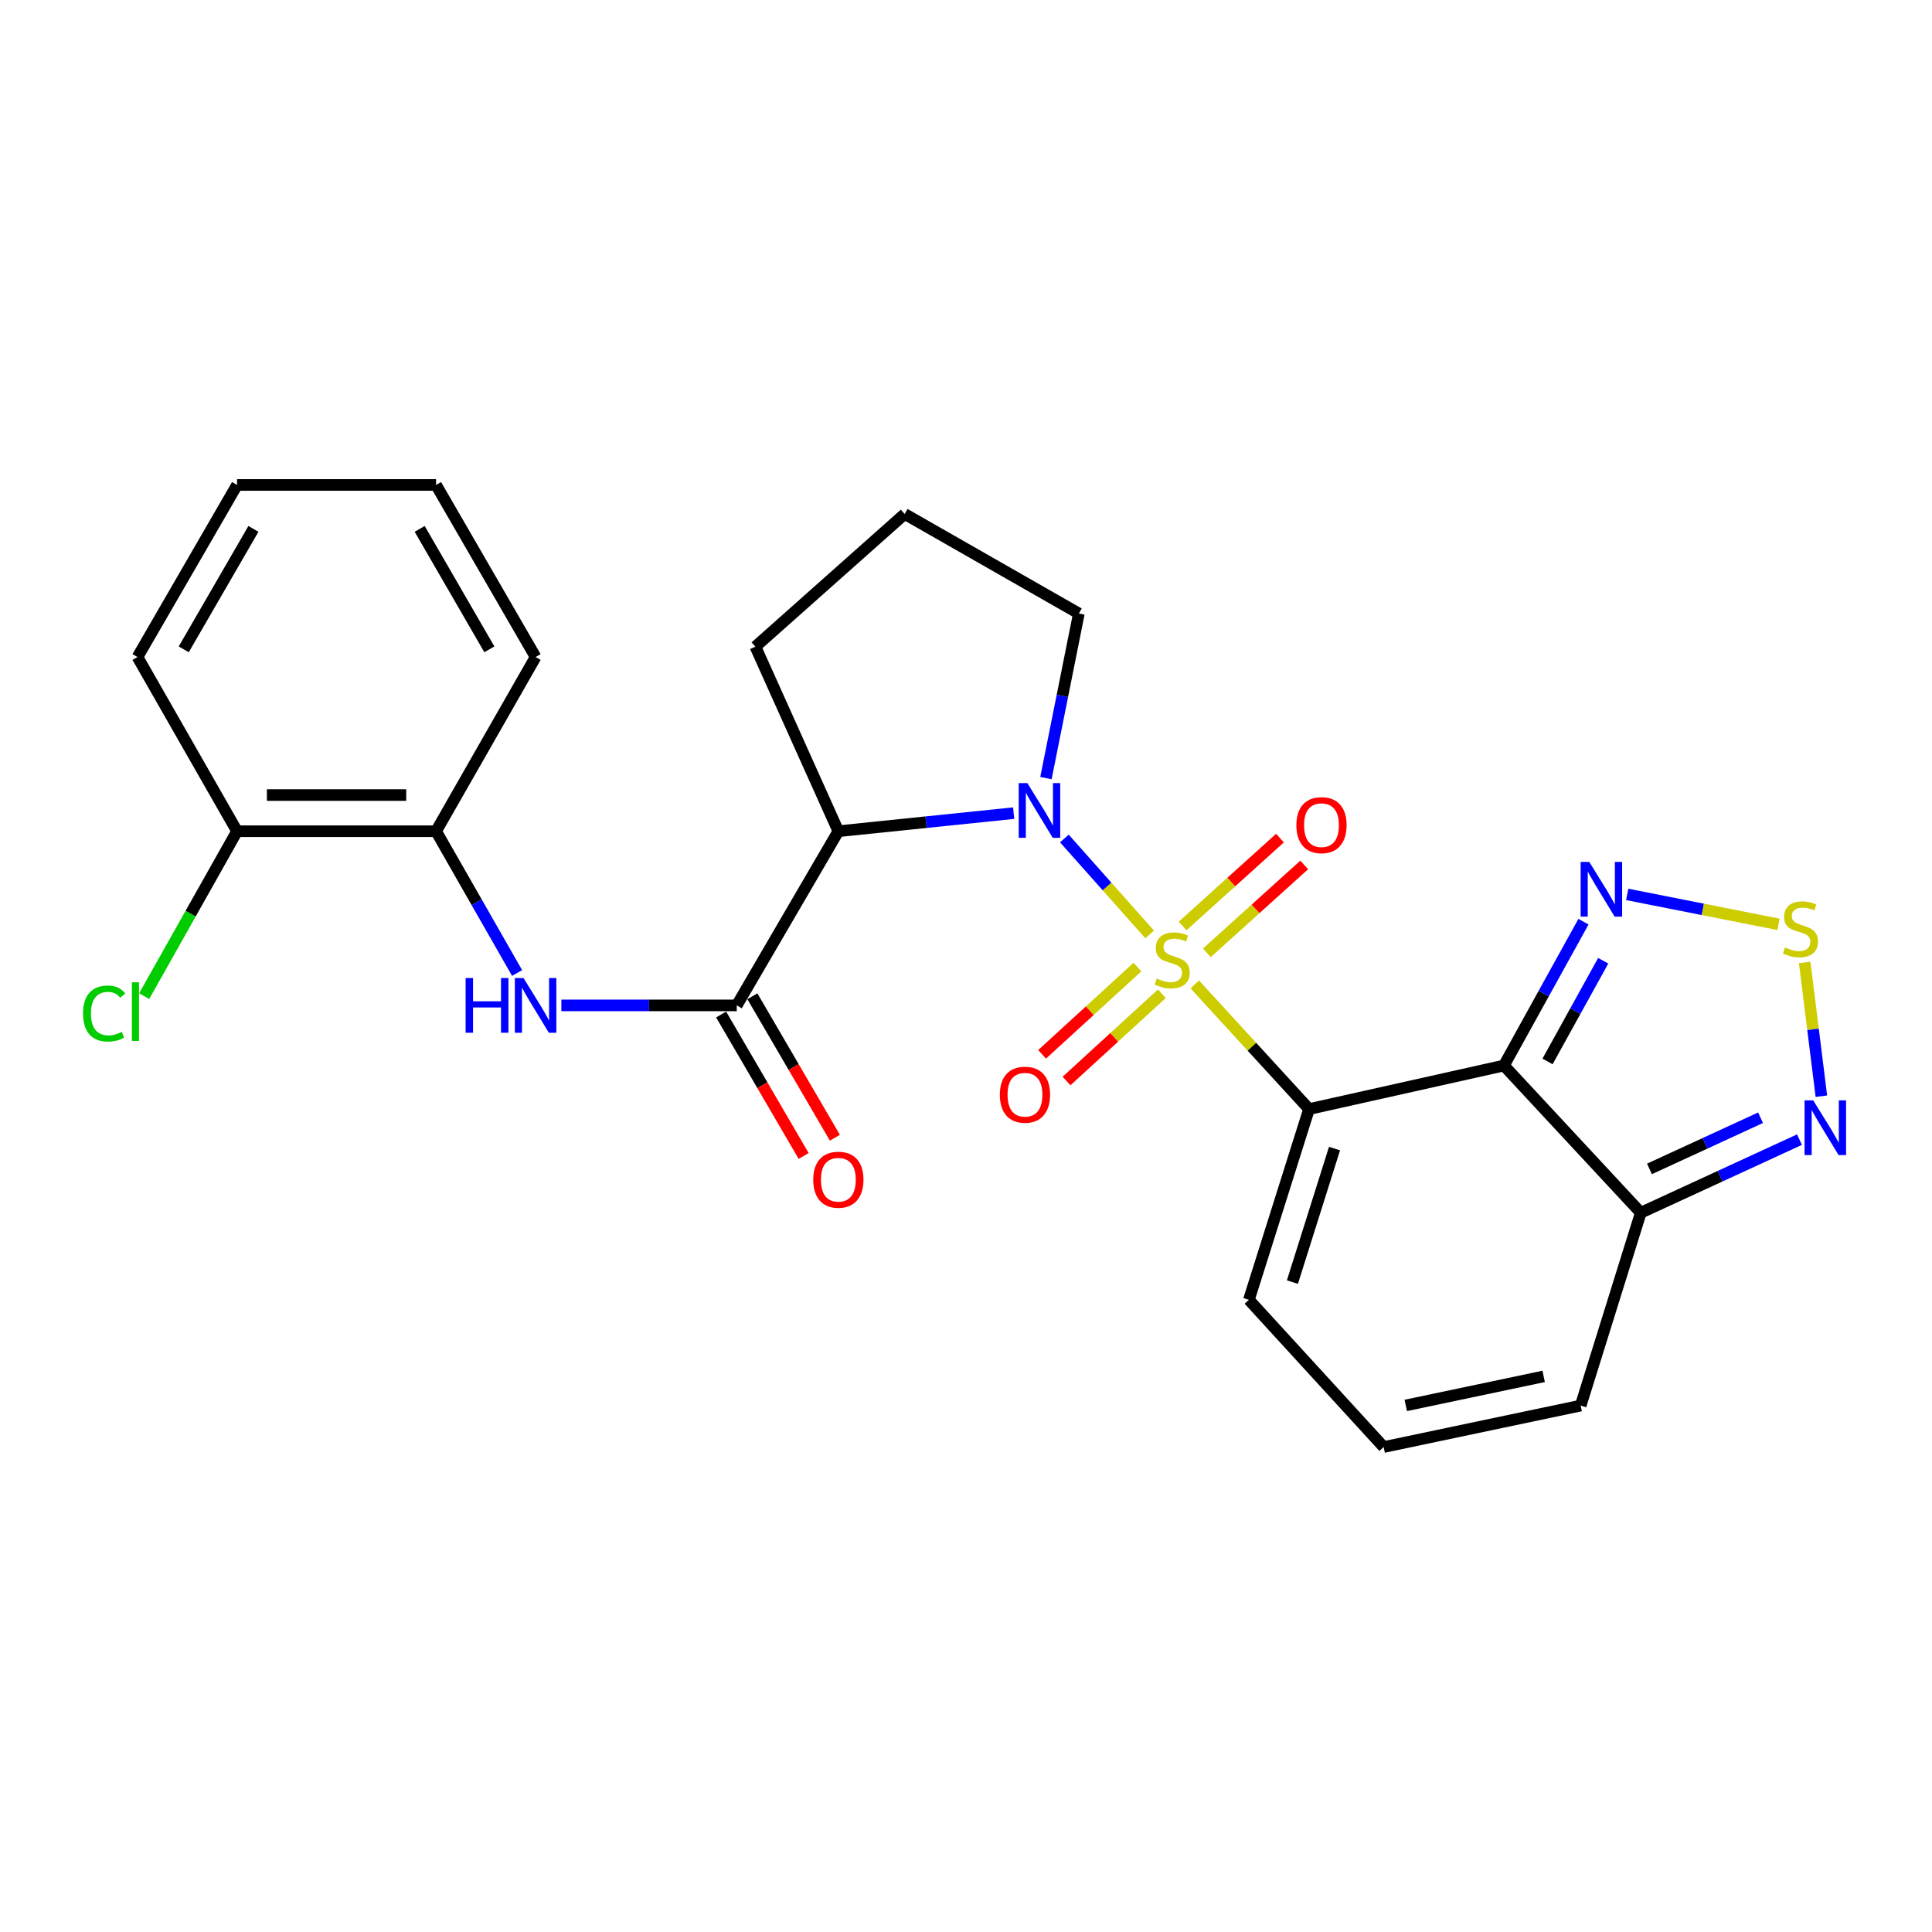 <?xml version='1.0' encoding='iso-8859-1'?>
<svg version='1.1' baseProfile='full'
              xmlns='http://www.w3.org/2000/svg'
                      xmlns:rdkit='http://www.rdkit.org/xml'
                      xmlns:xlink='http://www.w3.org/1999/xlink'
                  xml:space='preserve'
width='1000px' height='1000px' viewBox='0 0 1000 1000'>
<!-- END OF HEADER -->
<rect style='opacity:1.0;fill:#FFFFFF;stroke:none' width='1000' height='1000' x='0' y='0'> </rect>
<path class='bond-0' d='M 618.418,509.54 L 647.989,541.798' style='fill:none;fill-rule:evenodd;stroke:#CCCC00;stroke-width:6px;stroke-linecap:butt;stroke-linejoin:miter;stroke-opacity:1' />
<path class='bond-0' d='M 647.989,541.798 L 677.559,574.056' style='fill:none;fill-rule:evenodd;stroke:#000000;stroke-width:6px;stroke-linecap:butt;stroke-linejoin:miter;stroke-opacity:1' />
<path class='bond-1' d='M 595.053,483.653 L 572.984,458.827' style='fill:none;fill-rule:evenodd;stroke:#CCCC00;stroke-width:6px;stroke-linecap:butt;stroke-linejoin:miter;stroke-opacity:1' />
<path class='bond-1' d='M 572.984,458.827 L 550.915,434' style='fill:none;fill-rule:evenodd;stroke:#0000FF;stroke-width:6px;stroke-linecap:butt;stroke-linejoin:miter;stroke-opacity:1' />
<path class='bond-10' d='M 588.733,500.547 L 564.058,523.136' style='fill:none;fill-rule:evenodd;stroke:#CCCC00;stroke-width:6px;stroke-linecap:butt;stroke-linejoin:miter;stroke-opacity:1' />
<path class='bond-10' d='M 564.058,523.136 L 539.384,545.726' style='fill:none;fill-rule:evenodd;stroke:#FF0000;stroke-width:6px;stroke-linecap:butt;stroke-linejoin:miter;stroke-opacity:1' />
<path class='bond-10' d='M 601.377,514.358 L 576.702,536.947' style='fill:none;fill-rule:evenodd;stroke:#CCCC00;stroke-width:6px;stroke-linecap:butt;stroke-linejoin:miter;stroke-opacity:1' />
<path class='bond-10' d='M 576.702,536.947 L 552.028,559.537' style='fill:none;fill-rule:evenodd;stroke:#FF0000;stroke-width:6px;stroke-linecap:butt;stroke-linejoin:miter;stroke-opacity:1' />
<path class='bond-11' d='M 624.674,493.179 L 649.868,470.437' style='fill:none;fill-rule:evenodd;stroke:#CCCC00;stroke-width:6px;stroke-linecap:butt;stroke-linejoin:miter;stroke-opacity:1' />
<path class='bond-11' d='M 649.868,470.437 L 675.063,447.694' style='fill:none;fill-rule:evenodd;stroke:#FF0000;stroke-width:6px;stroke-linecap:butt;stroke-linejoin:miter;stroke-opacity:1' />
<path class='bond-11' d='M 612.127,479.28 L 637.321,456.537' style='fill:none;fill-rule:evenodd;stroke:#CCCC00;stroke-width:6px;stroke-linecap:butt;stroke-linejoin:miter;stroke-opacity:1' />
<path class='bond-11' d='M 637.321,456.537 L 662.516,433.794' style='fill:none;fill-rule:evenodd;stroke:#FF0000;stroke-width:6px;stroke-linecap:butt;stroke-linejoin:miter;stroke-opacity:1' />
<path class='bond-2' d='M 677.559,574.056 L 778.434,551.514' style='fill:none;fill-rule:evenodd;stroke:#000000;stroke-width:6px;stroke-linecap:butt;stroke-linejoin:miter;stroke-opacity:1' />
<path class='bond-12' d='M 677.559,574.056 L 646.424,672.788' style='fill:none;fill-rule:evenodd;stroke:#000000;stroke-width:6px;stroke-linecap:butt;stroke-linejoin:miter;stroke-opacity:1' />
<path class='bond-12' d='M 690.747,594.498 L 668.952,663.61' style='fill:none;fill-rule:evenodd;stroke:#000000;stroke-width:6px;stroke-linecap:butt;stroke-linejoin:miter;stroke-opacity:1' />
<path class='bond-3' d='M 524.673,420.882 L 479.301,425.561' style='fill:none;fill-rule:evenodd;stroke:#0000FF;stroke-width:6px;stroke-linecap:butt;stroke-linejoin:miter;stroke-opacity:1' />
<path class='bond-3' d='M 479.301,425.561 L 433.93,430.24' style='fill:none;fill-rule:evenodd;stroke:#000000;stroke-width:6px;stroke-linecap:butt;stroke-linejoin:miter;stroke-opacity:1' />
<path class='bond-18' d='M 541.38,402.745 L 549.899,360.147' style='fill:none;fill-rule:evenodd;stroke:#0000FF;stroke-width:6px;stroke-linecap:butt;stroke-linejoin:miter;stroke-opacity:1' />
<path class='bond-18' d='M 549.899,360.147 L 558.418,317.548' style='fill:none;fill-rule:evenodd;stroke:#000000;stroke-width:6px;stroke-linecap:butt;stroke-linejoin:miter;stroke-opacity:1' />
<path class='bond-5' d='M 778.434,551.514 L 799.019,514.286' style='fill:none;fill-rule:evenodd;stroke:#000000;stroke-width:6px;stroke-linecap:butt;stroke-linejoin:miter;stroke-opacity:1' />
<path class='bond-5' d='M 799.019,514.286 L 819.605,477.059' style='fill:none;fill-rule:evenodd;stroke:#0000FF;stroke-width:6px;stroke-linecap:butt;stroke-linejoin:miter;stroke-opacity:1' />
<path class='bond-5' d='M 800.996,549.407 L 815.406,523.348' style='fill:none;fill-rule:evenodd;stroke:#000000;stroke-width:6px;stroke-linecap:butt;stroke-linejoin:miter;stroke-opacity:1' />
<path class='bond-5' d='M 815.406,523.348 L 829.816,497.288' style='fill:none;fill-rule:evenodd;stroke:#0000FF;stroke-width:6px;stroke-linecap:butt;stroke-linejoin:miter;stroke-opacity:1' />
<path class='bond-6' d='M 778.434,551.514 L 849.265,627.713' style='fill:none;fill-rule:evenodd;stroke:#000000;stroke-width:6px;stroke-linecap:butt;stroke-linejoin:miter;stroke-opacity:1' />
<path class='bond-4' d='M 433.93,430.24 L 381.344,520.389' style='fill:none;fill-rule:evenodd;stroke:#000000;stroke-width:6px;stroke-linecap:butt;stroke-linejoin:miter;stroke-opacity:1' />
<path class='bond-19' d='M 433.93,430.24 L 390.998,334.723' style='fill:none;fill-rule:evenodd;stroke:#000000;stroke-width:6px;stroke-linecap:butt;stroke-linejoin:miter;stroke-opacity:1' />
<path class='bond-9' d='M 381.344,520.389 L 335.956,520.389' style='fill:none;fill-rule:evenodd;stroke:#000000;stroke-width:6px;stroke-linecap:butt;stroke-linejoin:miter;stroke-opacity:1' />
<path class='bond-9' d='M 335.956,520.389 L 290.567,520.389' style='fill:none;fill-rule:evenodd;stroke:#0000FF;stroke-width:6px;stroke-linecap:butt;stroke-linejoin:miter;stroke-opacity:1' />
<path class='bond-16' d='M 373.257,525.106 L 394.612,561.717' style='fill:none;fill-rule:evenodd;stroke:#000000;stroke-width:6px;stroke-linecap:butt;stroke-linejoin:miter;stroke-opacity:1' />
<path class='bond-16' d='M 394.612,561.717 L 415.968,598.327' style='fill:none;fill-rule:evenodd;stroke:#FF0000;stroke-width:6px;stroke-linecap:butt;stroke-linejoin:miter;stroke-opacity:1' />
<path class='bond-16' d='M 389.431,515.672 L 410.787,552.282' style='fill:none;fill-rule:evenodd;stroke:#000000;stroke-width:6px;stroke-linecap:butt;stroke-linejoin:miter;stroke-opacity:1' />
<path class='bond-16' d='M 410.787,552.282 L 432.142,588.892' style='fill:none;fill-rule:evenodd;stroke:#FF0000;stroke-width:6px;stroke-linecap:butt;stroke-linejoin:miter;stroke-opacity:1' />
<path class='bond-7' d='M 842.242,462.939 L 881.396,470.691' style='fill:none;fill-rule:evenodd;stroke:#0000FF;stroke-width:6px;stroke-linecap:butt;stroke-linejoin:miter;stroke-opacity:1' />
<path class='bond-7' d='M 881.396,470.691 L 920.549,478.443' style='fill:none;fill-rule:evenodd;stroke:#CCCC00;stroke-width:6px;stroke-linecap:butt;stroke-linejoin:miter;stroke-opacity:1' />
<path class='bond-8' d='M 849.265,627.713 L 890.339,608.791' style='fill:none;fill-rule:evenodd;stroke:#000000;stroke-width:6px;stroke-linecap:butt;stroke-linejoin:miter;stroke-opacity:1' />
<path class='bond-8' d='M 890.339,608.791 L 931.413,589.869' style='fill:none;fill-rule:evenodd;stroke:#0000FF;stroke-width:6px;stroke-linecap:butt;stroke-linejoin:miter;stroke-opacity:1' />
<path class='bond-8' d='M 853.753,605.03 L 882.504,591.784' style='fill:none;fill-rule:evenodd;stroke:#000000;stroke-width:6px;stroke-linecap:butt;stroke-linejoin:miter;stroke-opacity:1' />
<path class='bond-8' d='M 882.504,591.784 L 911.256,578.539' style='fill:none;fill-rule:evenodd;stroke:#0000FF;stroke-width:6px;stroke-linecap:butt;stroke-linejoin:miter;stroke-opacity:1' />
<path class='bond-27' d='M 849.265,627.713 L 818.151,727.526' style='fill:none;fill-rule:evenodd;stroke:#000000;stroke-width:6px;stroke-linecap:butt;stroke-linejoin:miter;stroke-opacity:1' />
<path class='bond-28' d='M 934.097,498.168 L 938.421,532.782' style='fill:none;fill-rule:evenodd;stroke:#CCCC00;stroke-width:6px;stroke-linecap:butt;stroke-linejoin:miter;stroke-opacity:1' />
<path class='bond-28' d='M 938.421,532.782 L 942.744,567.395' style='fill:none;fill-rule:evenodd;stroke:#0000FF;stroke-width:6px;stroke-linecap:butt;stroke-linejoin:miter;stroke-opacity:1' />
<path class='bond-13' d='M 267.65,503.633 L 246.68,466.937' style='fill:none;fill-rule:evenodd;stroke:#0000FF;stroke-width:6px;stroke-linecap:butt;stroke-linejoin:miter;stroke-opacity:1' />
<path class='bond-13' d='M 246.68,466.937 L 225.71,430.24' style='fill:none;fill-rule:evenodd;stroke:#000000;stroke-width:6px;stroke-linecap:butt;stroke-linejoin:miter;stroke-opacity:1' />
<path class='bond-14' d='M 646.424,672.788 L 716.184,748.987' style='fill:none;fill-rule:evenodd;stroke:#000000;stroke-width:6px;stroke-linecap:butt;stroke-linejoin:miter;stroke-opacity:1' />
<path class='bond-17' d='M 225.71,430.24 L 122.693,430.24' style='fill:none;fill-rule:evenodd;stroke:#000000;stroke-width:6px;stroke-linecap:butt;stroke-linejoin:miter;stroke-opacity:1' />
<path class='bond-17' d='M 210.258,411.515 L 138.146,411.515' style='fill:none;fill-rule:evenodd;stroke:#000000;stroke-width:6px;stroke-linecap:butt;stroke-linejoin:miter;stroke-opacity:1' />
<path class='bond-22' d='M 225.71,430.24 L 277.224,340.08' style='fill:none;fill-rule:evenodd;stroke:#000000;stroke-width:6px;stroke-linecap:butt;stroke-linejoin:miter;stroke-opacity:1' />
<path class='bond-15' d='M 716.184,748.987 L 818.151,727.526' style='fill:none;fill-rule:evenodd;stroke:#000000;stroke-width:6px;stroke-linecap:butt;stroke-linejoin:miter;stroke-opacity:1' />
<path class='bond-15' d='M 727.623,727.445 L 799,712.422' style='fill:none;fill-rule:evenodd;stroke:#000000;stroke-width:6px;stroke-linecap:butt;stroke-linejoin:miter;stroke-opacity:1' />
<path class='bond-20' d='M 122.693,430.24 L 98.66,472.915' style='fill:none;fill-rule:evenodd;stroke:#000000;stroke-width:6px;stroke-linecap:butt;stroke-linejoin:miter;stroke-opacity:1' />
<path class='bond-20' d='M 98.66,472.915 L 74.627,515.59' style='fill:none;fill-rule:evenodd;stroke:#00CC00;stroke-width:6px;stroke-linecap:butt;stroke-linejoin:miter;stroke-opacity:1' />
<path class='bond-23' d='M 122.693,430.24 L 71.169,340.08' style='fill:none;fill-rule:evenodd;stroke:#000000;stroke-width:6px;stroke-linecap:butt;stroke-linejoin:miter;stroke-opacity:1' />
<path class='bond-21' d='M 558.418,317.548 L 468.258,266.034' style='fill:none;fill-rule:evenodd;stroke:#000000;stroke-width:6px;stroke-linecap:butt;stroke-linejoin:miter;stroke-opacity:1' />
<path class='bond-26' d='M 390.998,334.723 L 468.258,266.034' style='fill:none;fill-rule:evenodd;stroke:#000000;stroke-width:6px;stroke-linecap:butt;stroke-linejoin:miter;stroke-opacity:1' />
<path class='bond-24' d='M 277.224,340.08 L 225.71,251.013' style='fill:none;fill-rule:evenodd;stroke:#000000;stroke-width:6px;stroke-linecap:butt;stroke-linejoin:miter;stroke-opacity:1' />
<path class='bond-24' d='M 253.288,336.095 L 217.229,273.748' style='fill:none;fill-rule:evenodd;stroke:#000000;stroke-width:6px;stroke-linecap:butt;stroke-linejoin:miter;stroke-opacity:1' />
<path class='bond-29' d='M 71.169,340.08 L 122.693,251.013' style='fill:none;fill-rule:evenodd;stroke:#000000;stroke-width:6px;stroke-linecap:butt;stroke-linejoin:miter;stroke-opacity:1' />
<path class='bond-29' d='M 95.106,336.096 L 131.173,273.749' style='fill:none;fill-rule:evenodd;stroke:#000000;stroke-width:6px;stroke-linecap:butt;stroke-linejoin:miter;stroke-opacity:1' />
<path class='bond-25' d='M 225.71,251.013 L 122.693,251.013' style='fill:none;fill-rule:evenodd;stroke:#000000;stroke-width:6px;stroke-linecap:butt;stroke-linejoin:miter;stroke-opacity:1' />
<path  class='atom-0' d='M 598.717 506.495
Q 599.037 506.615, 600.357 507.175
Q 601.677 507.735, 603.117 508.095
Q 604.597 508.415, 606.037 508.415
Q 608.717 508.415, 610.277 507.135
Q 611.837 505.815, 611.837 503.535
Q 611.837 501.975, 611.037 501.015
Q 610.277 500.055, 609.077 499.535
Q 607.877 499.015, 605.877 498.415
Q 603.357 497.655, 601.837 496.935
Q 600.357 496.215, 599.277 494.695
Q 598.237 493.175, 598.237 490.615
Q 598.237 487.055, 600.637 484.855
Q 603.077 482.655, 607.877 482.655
Q 611.157 482.655, 614.877 484.215
L 613.957 487.295
Q 610.557 485.895, 607.997 485.895
Q 605.237 485.895, 603.717 487.055
Q 602.197 488.175, 602.237 490.135
Q 602.237 491.655, 602.997 492.575
Q 603.797 493.495, 604.917 494.015
Q 606.077 494.535, 607.997 495.135
Q 610.557 495.935, 612.077 496.735
Q 613.597 497.535, 614.677 499.175
Q 615.797 500.775, 615.797 503.535
Q 615.797 507.455, 613.157 509.575
Q 610.557 511.655, 606.197 511.655
Q 603.677 511.655, 601.757 511.095
Q 599.877 510.575, 597.637 509.655
L 598.717 506.495
' fill='#CCCC00'/>
<path  class='atom-2' d='M 531.769 405.344
L 541.049 420.344
Q 541.969 421.824, 543.449 424.504
Q 544.929 427.184, 545.009 427.344
L 545.009 405.344
L 548.769 405.344
L 548.769 433.664
L 544.889 433.664
L 534.929 417.264
Q 533.769 415.344, 532.529 413.144
Q 531.329 410.944, 530.969 410.264
L 530.969 433.664
L 527.289 433.664
L 527.289 405.344
L 531.769 405.344
' fill='#0000FF'/>
<path  class='atom-6' d='M 822.616 446.133
L 831.896 461.133
Q 832.816 462.613, 834.296 465.293
Q 835.776 467.973, 835.856 468.133
L 835.856 446.133
L 839.616 446.133
L 839.616 474.453
L 835.736 474.453
L 825.776 458.053
Q 824.616 456.133, 823.376 453.933
Q 822.176 451.733, 821.816 451.053
L 821.816 474.453
L 818.136 474.453
L 818.136 446.133
L 822.616 446.133
' fill='#0000FF'/>
<path  class='atom-8' d='M 923.914 490.413
Q 924.234 490.533, 925.554 491.093
Q 926.874 491.653, 928.314 492.013
Q 929.794 492.333, 931.234 492.333
Q 933.914 492.333, 935.474 491.053
Q 937.034 489.733, 937.034 487.453
Q 937.034 485.893, 936.234 484.933
Q 935.474 483.973, 934.274 483.453
Q 933.074 482.933, 931.074 482.333
Q 928.554 481.573, 927.034 480.853
Q 925.554 480.133, 924.474 478.613
Q 923.434 477.093, 923.434 474.533
Q 923.434 470.973, 925.834 468.773
Q 928.274 466.573, 933.074 466.573
Q 936.354 466.573, 940.074 468.133
L 939.154 471.213
Q 935.754 469.813, 933.194 469.813
Q 930.434 469.813, 928.914 470.973
Q 927.394 472.093, 927.434 474.053
Q 927.434 475.573, 928.194 476.493
Q 928.994 477.413, 930.114 477.933
Q 931.274 478.453, 933.194 479.053
Q 935.754 479.853, 937.274 480.653
Q 938.794 481.453, 939.874 483.093
Q 940.994 484.693, 940.994 487.453
Q 940.994 491.373, 938.354 493.493
Q 935.754 495.573, 931.394 495.573
Q 928.874 495.573, 926.954 495.013
Q 925.074 494.493, 922.834 493.573
L 923.914 490.413
' fill='#CCCC00'/>
<path  class='atom-9' d='M 938.522 569.55
L 947.802 584.55
Q 948.722 586.03, 950.202 588.71
Q 951.682 591.39, 951.762 591.55
L 951.762 569.55
L 955.522 569.55
L 955.522 597.87
L 951.642 597.87
L 941.682 581.47
Q 940.522 579.55, 939.282 577.35
Q 938.082 575.15, 937.722 574.47
L 937.722 597.87
L 934.042 597.87
L 934.042 569.55
L 938.522 569.55
' fill='#0000FF'/>
<path  class='atom-10' d='M 241.004 506.229
L 244.844 506.229
L 244.844 518.269
L 259.324 518.269
L 259.324 506.229
L 263.164 506.229
L 263.164 534.549
L 259.324 534.549
L 259.324 521.469
L 244.844 521.469
L 244.844 534.549
L 241.004 534.549
L 241.004 506.229
' fill='#0000FF'/>
<path  class='atom-10' d='M 270.964 506.229
L 280.244 521.229
Q 281.164 522.709, 282.644 525.389
Q 284.124 528.069, 284.204 528.229
L 284.204 506.229
L 287.964 506.229
L 287.964 534.549
L 284.084 534.549
L 274.124 518.149
Q 272.964 516.229, 271.724 514.029
Q 270.524 511.829, 270.164 511.149
L 270.164 534.549
L 266.484 534.549
L 266.484 506.229
L 270.964 506.229
' fill='#0000FF'/>
<path  class='atom-11' d='M 517.518 566.615
Q 517.518 559.815, 520.878 556.015
Q 524.238 552.215, 530.518 552.215
Q 536.798 552.215, 540.158 556.015
Q 543.518 559.815, 543.518 566.615
Q 543.518 573.495, 540.118 577.415
Q 536.718 581.295, 530.518 581.295
Q 524.278 581.295, 520.878 577.415
Q 517.518 573.535, 517.518 566.615
M 530.518 578.095
Q 534.838 578.095, 537.158 575.215
Q 539.518 572.295, 539.518 566.615
Q 539.518 561.055, 537.158 558.255
Q 534.838 555.415, 530.518 555.415
Q 526.198 555.415, 523.838 558.215
Q 521.518 561.015, 521.518 566.615
Q 521.518 572.335, 523.838 575.215
Q 526.198 578.095, 530.518 578.095
' fill='#FF0000'/>
<path  class='atom-12' d='M 670.999 427.095
Q 670.999 420.295, 674.359 416.495
Q 677.719 412.695, 683.999 412.695
Q 690.279 412.695, 693.639 416.495
Q 696.999 420.295, 696.999 427.095
Q 696.999 433.975, 693.599 437.895
Q 690.199 441.775, 683.999 441.775
Q 677.759 441.775, 674.359 437.895
Q 670.999 434.015, 670.999 427.095
M 683.999 438.575
Q 688.319 438.575, 690.639 435.695
Q 692.999 432.775, 692.999 427.095
Q 692.999 421.535, 690.639 418.735
Q 688.319 415.895, 683.999 415.895
Q 679.679 415.895, 677.319 418.695
Q 674.999 421.495, 674.999 427.095
Q 674.999 432.815, 677.319 435.695
Q 679.679 438.575, 683.999 438.575
' fill='#FF0000'/>
<path  class='atom-17' d='M 420.93 610.618
Q 420.93 603.818, 424.29 600.018
Q 427.65 596.218, 433.93 596.218
Q 440.21 596.218, 443.57 600.018
Q 446.93 603.818, 446.93 610.618
Q 446.93 617.498, 443.53 621.418
Q 440.13 625.298, 433.93 625.298
Q 427.69 625.298, 424.29 621.418
Q 420.93 617.538, 420.93 610.618
M 433.93 622.098
Q 438.25 622.098, 440.57 619.218
Q 442.93 616.298, 442.93 610.618
Q 442.93 605.058, 440.57 602.258
Q 438.25 599.418, 433.93 599.418
Q 429.61 599.418, 427.25 602.218
Q 424.93 605.018, 424.93 610.618
Q 424.93 616.338, 427.25 619.218
Q 429.61 622.098, 433.93 622.098
' fill='#FF0000'/>
<path  class='atom-21' d='M 42.988 524.594
Q 42.988 517.554, 46.268 513.874
Q 49.588 510.154, 55.868 510.154
Q 61.708 510.154, 64.828 514.274
L 62.188 516.434
Q 59.908 513.434, 55.868 513.434
Q 51.588 513.434, 49.308 516.314
Q 47.068 519.154, 47.068 524.594
Q 47.068 530.194, 49.388 533.074
Q 51.748 535.954, 56.308 535.954
Q 59.428 535.954, 63.068 534.074
L 64.188 537.074
Q 62.708 538.034, 60.468 538.594
Q 58.228 539.154, 55.748 539.154
Q 49.588 539.154, 46.268 535.394
Q 42.988 531.634, 42.988 524.594
' fill='#00CC00'/>
<path  class='atom-21' d='M 68.268 508.434
L 71.948 508.434
L 71.948 538.794
L 68.268 538.794
L 68.268 508.434
' fill='#00CC00'/>
</svg>
